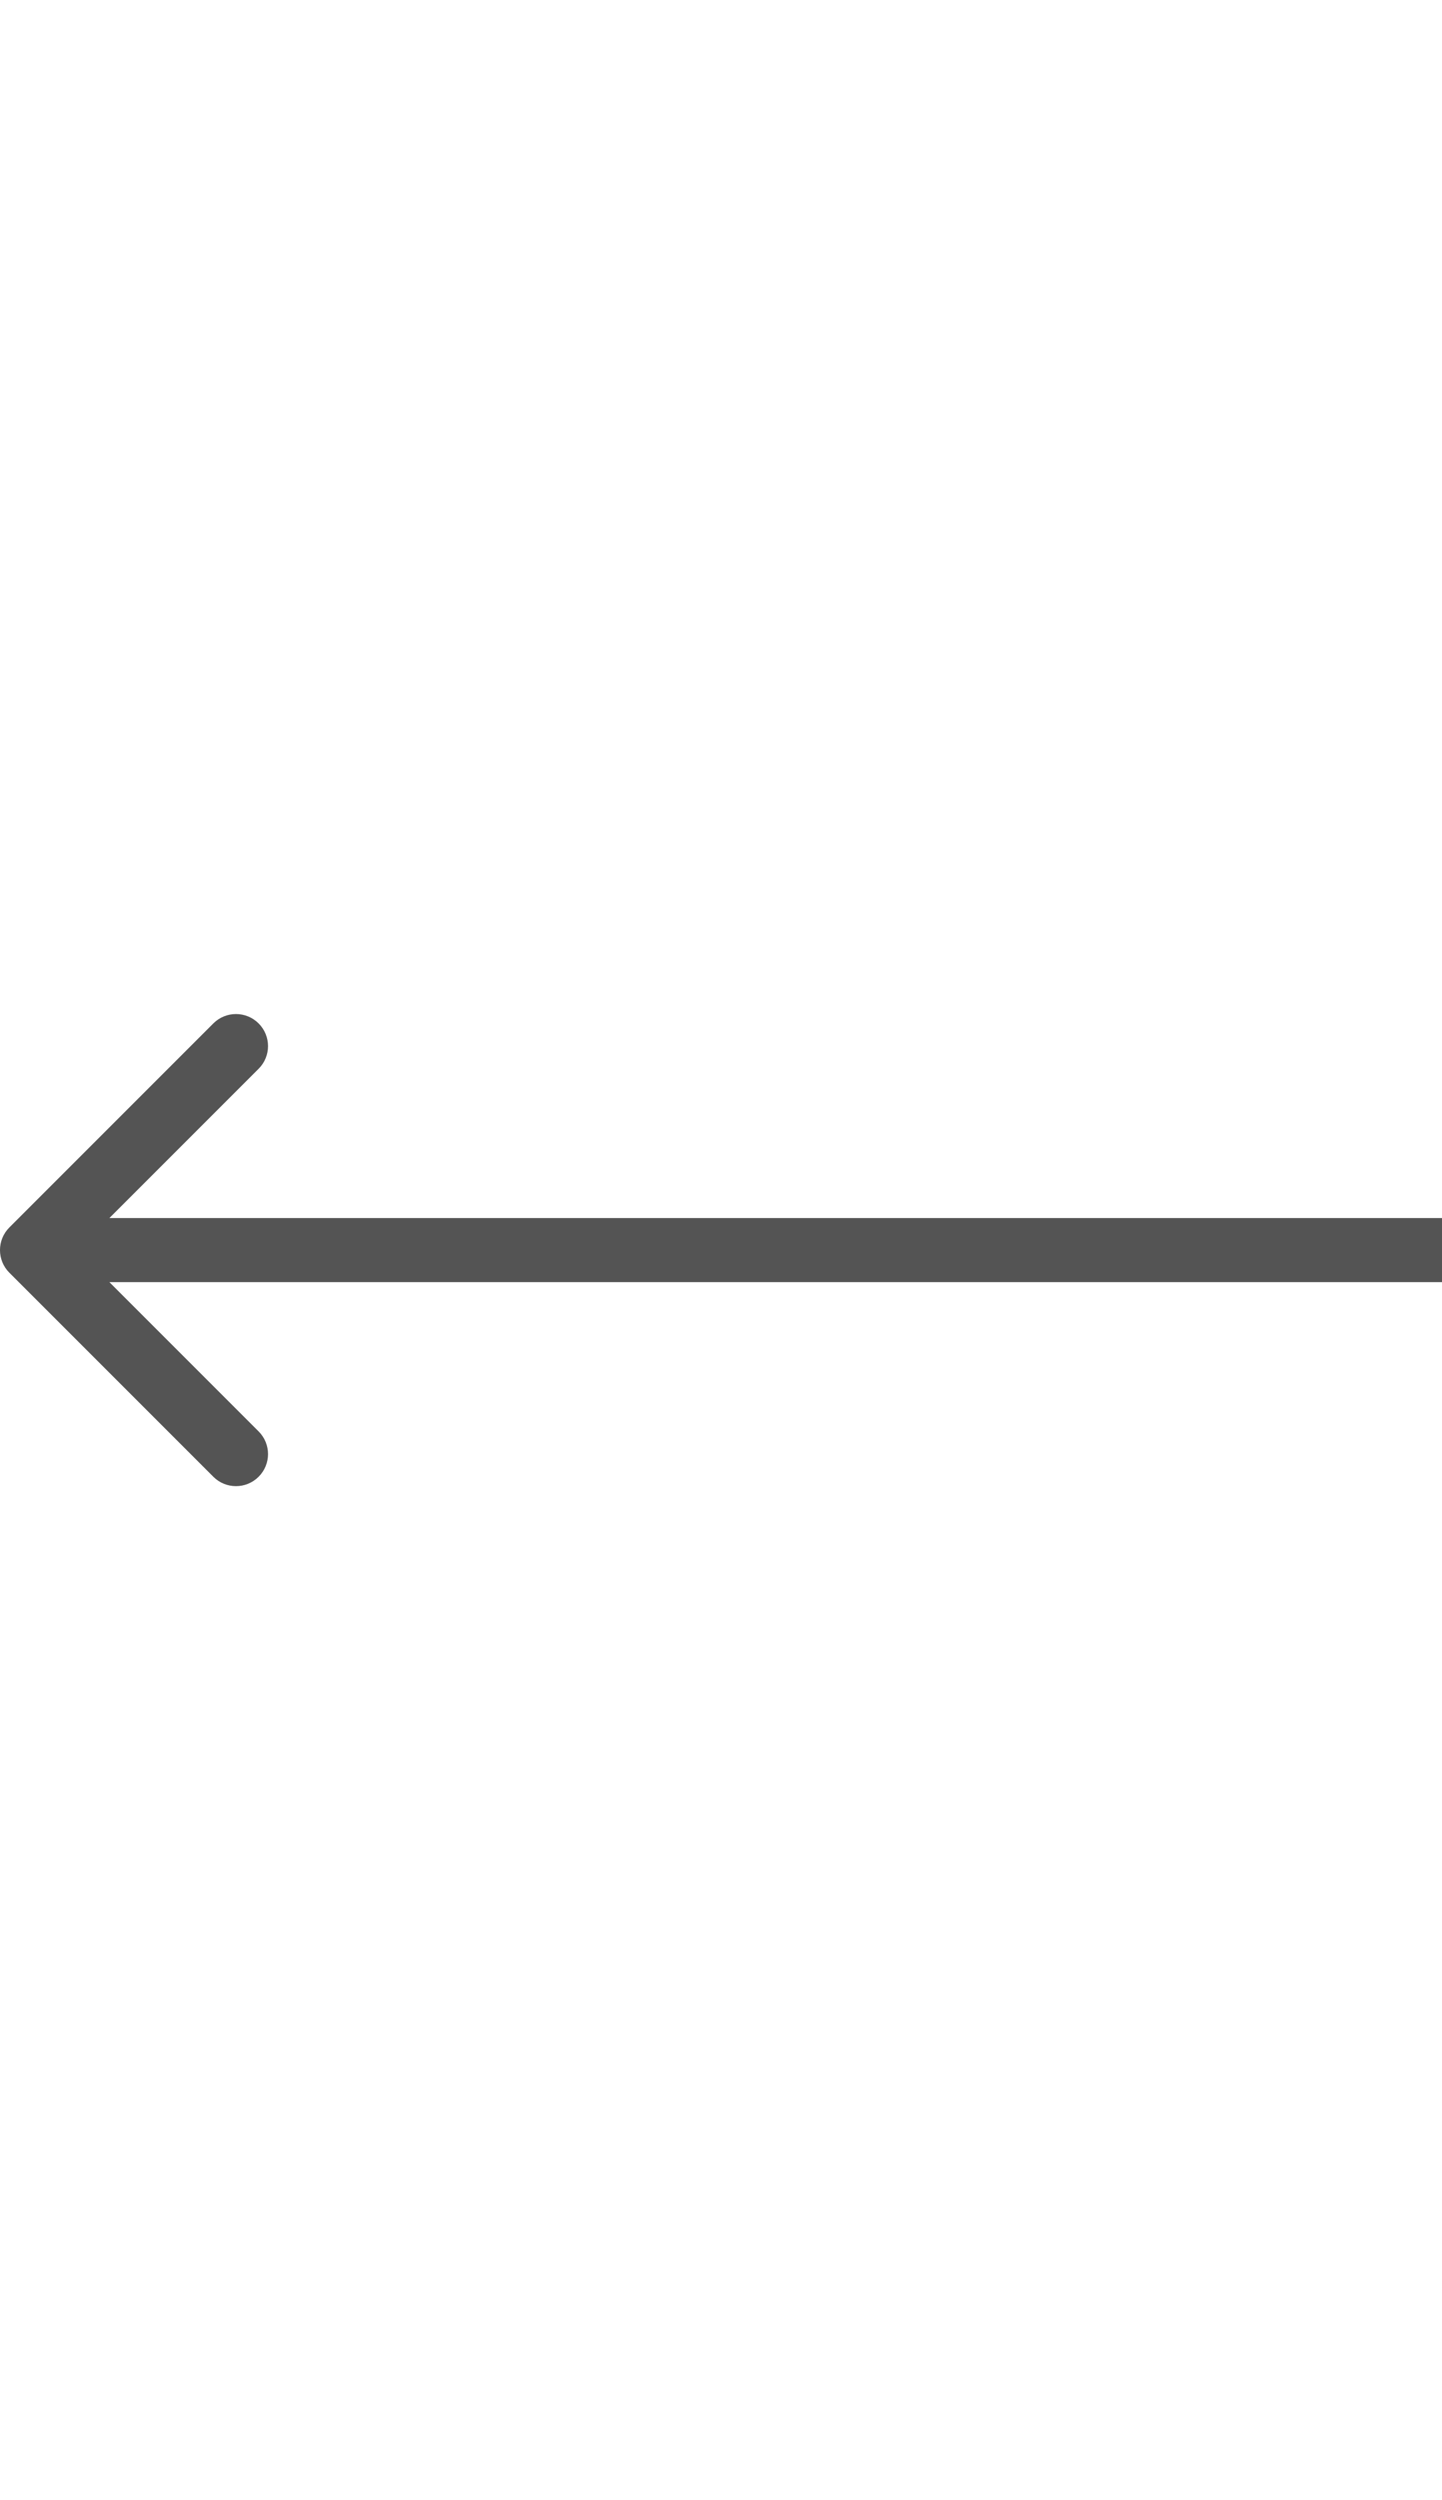 <?xml version="1.0" encoding="utf-8"?>
<svg xmlns="http://www.w3.org/2000/svg" fill="none" height="100%" overflow="visible" preserveAspectRatio="none" style="display: block;" viewBox="0 0 45 78" width="100%">
<g id="Frame 2147238032">
<path d="M0.293 38.293C-0.098 38.683 -0.098 39.317 0.293 39.707L6.657 46.071C7.047 46.462 7.681 46.462 8.071 46.071C8.462 45.681 8.462 45.047 8.071 44.657L2.414 39L8.071 33.343C8.462 32.953 8.462 32.319 8.071 31.929C7.681 31.538 7.047 31.538 6.657 31.929L0.293 38.293ZM45 39L45 38L1 38L1 39L1 40L45 40L45 39Z" fill="#545454" id="Arrow 1"/>
</g>
</svg>